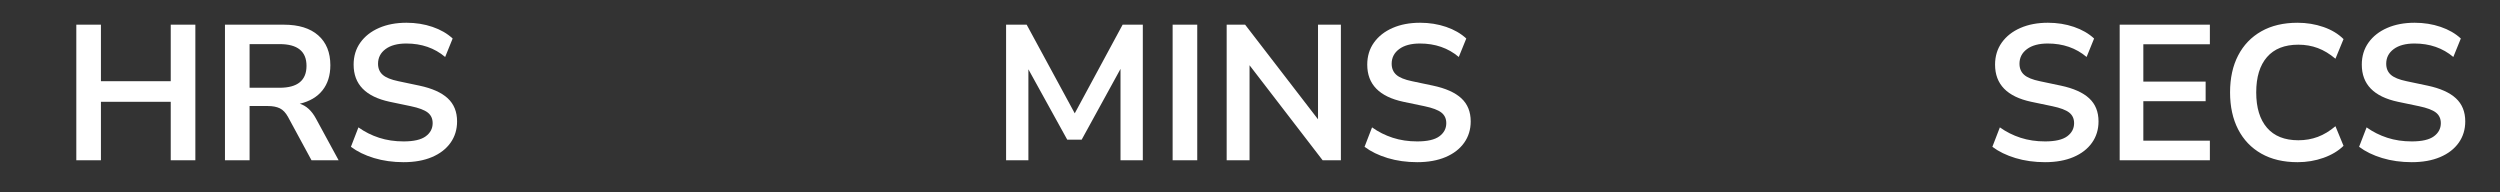 <svg fill="none" height="6" viewBox="0 0 78 6" width="78" xmlns="http://www.w3.org/2000/svg" xmlns:xlink="http://www.w3.org/1999/xlink"><rect x="0" y="0" width="78" height="6" fill="#333333" stroke="none"/><clipPath id="a"><path d="m0 0h78v6h-78z"/></clipPath><g clip-path="url(#a)" fill="#fff"><path d="m2.381 5v-4.23h.768v1.764h2.178v-1.764h.768v4.23h-.768v-1.824h-2.178v1.824zm4.638 0v-4.23h1.836q.696 0 1.074.333.378.333.378.933 0 .474-.246.783-.246.309-.708.417.306.096.504.462l.708 1.302h-.846l-.732-1.35q-.108-.198-.255-.27-.147-.072-.375-.072h-.57v1.692zm.768-2.262h.936q.84 0 .84-.684 0-.678-.84-.678h-.936zm4.806 2.322q-.498 0-.924-.129-.426-.129-.72-.351l.234-.606q.294.21.645.324.351.114.765.114.474 0 .69-.159.216-.159.216-.411 0-.21-.153-.33-.153-.12-.525-.198l-.66-.138q-1.128-.24-1.128-1.158 0-.396.21-.69.21-.294.582-.456.372-.162.858-.162.432 0 .81.129.378.129.63.363l-.234.576q-.498-.42-1.212-.42-.414 0-.648.174-.234.174-.234.456 0 .216.144.345.144.129.492.201l.654.138q.594.126.885.396.291.27.291.72 0 .378-.204.666-.204.288-.579.447-.375.159-.885.159z"/><path d="m31.39 5v-4.23h.642l1.5 2.766 1.494-2.766h.63v4.23h-.696v-2.85l-1.212 2.208h-.45l-1.212-2.196v2.838zm5.196 0v-4.23h.768v4.23zm1.686 0v-4.23h.576l2.274 2.952v-2.952h.714v4.23h-.57l-2.28-2.964v2.964zm5.946.06q-.498 0-.924-.129-.426-.129-.72-.351l.234-.606q.294.21.645.324.351.114.765.114.474 0 .69-.159.216-.159.216-.411 0-.21-.153-.33-.153-.12-.525-.198l-.66-.138q-1.128-.24-1.128-1.158 0-.396.21-.69.21-.294.582-.456.372-.162.858-.162.432 0 .81.129.378.129.63.363l-.234.576q-.498-.42-1.212-.42-.414 0-.648.174-.234.174-.234.456 0 .216.144.345.144.129.492.201l.654.138q.594.126.885.396.291.27.291.72 0 .378-.204.666-.204.288-.579.447-.375.159-.885.159z"/><path d="m63.806 5.06q-.498 0-.924-.129-.426-.129-.72-.351l.234-.606q.294.21.645.324.351.114.765.114.474 0 .69-.159.216-.159.216-.411 0-.21-.153-.33-.153-.12-.525-.198l-.66-.138q-1.128-.24-1.128-1.158 0-.396.21-.69.21-.294.582-.456.372-.162.858-.162.432 0 .81.129.378.129.63.363l-.234.576q-.498-.42-1.212-.42-.414 0-.648.174-.234.174-.234.456 0 .216.144.345.144.129.492.201l.654.138q.594.126.885.396.291.27.291.72 0 .378-.204.666-.204.288-.579.447-.375.159-.885.159zm2.328-.06v-4.23h2.814v.612h-2.076v1.164h1.944v.612h-1.944v1.23h2.076v.612zm5.55.06q-.66 0-1.131-.267-.471-.267-.723-.756-.252-.489-.252-1.155 0-.666.252-1.152.252-.486.723-.753.471-.267 1.131-.267.426 0 .807.132.381.132.627.378l-.252.612q-.27-.228-.552-.333-.282-.105-.606-.105-.642 0-.978.387-.336.387-.336 1.101 0 .714.336 1.104.336.39.978.39.324 0 .606-.105.282-.105.552-.333l.252.612q-.246.24-.627.375-.381.135-.807.135zm3.564 0q-.498 0-.924-.129-.426-.129-.72-.351l.234-.606q.294.21.645.324.351.114.765.114.474 0 .69-.159.216-.159.216-.411 0-.21-.153-.33-.153-.12-.525-.198l-.66-.138q-1.128-.24-1.128-1.158 0-.396.21-.69.21-.294.582-.456.372-.162.858-.162.432 0 .81.129.378.129.63.363l-.234.576q-.498-.42-1.212-.42-.414 0-.648.174-.234.174-.234.456 0 .216.144.345.144.129.492.201l.654.138q.594.126.885.396.291.27.291.72 0 .378-.204.666-.204.288-.579.447-.375.159-.885.159z"/></g></svg>